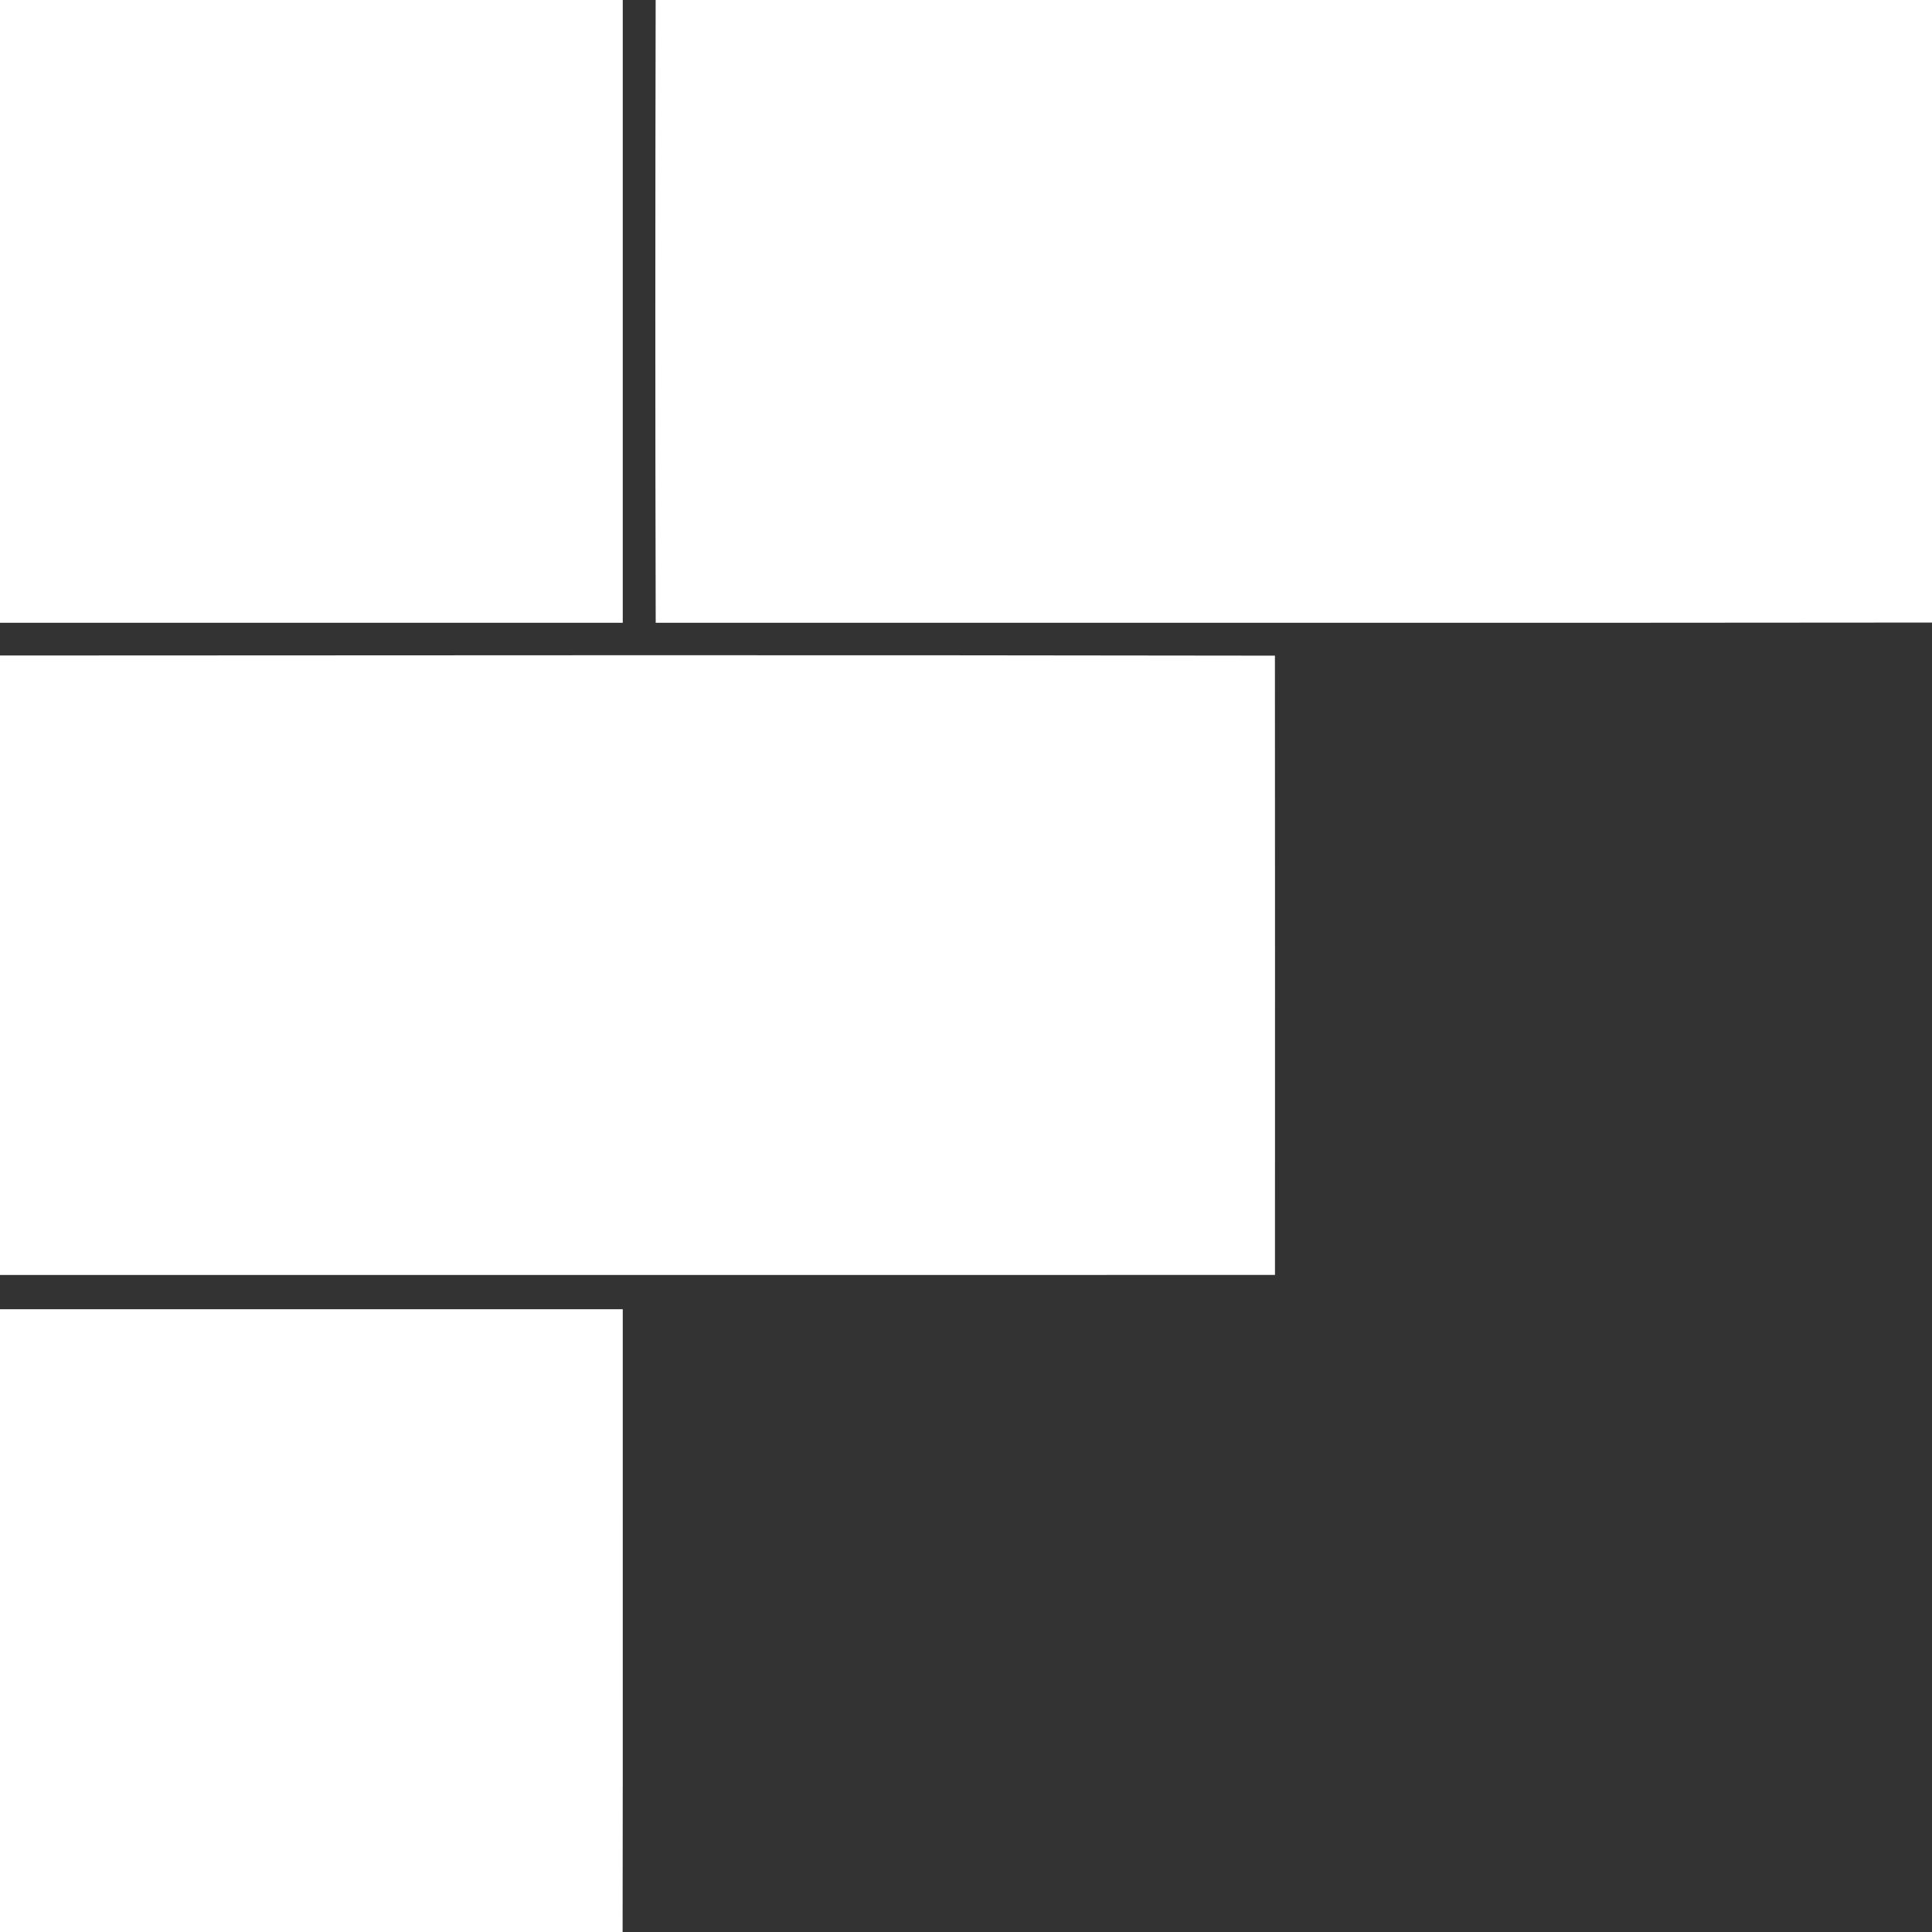 <svg xmlns="http://www.w3.org/2000/svg" width="394pt" height="394pt" viewBox="0 0 394 394"><rect x="0" y="0" width="394" height="394" fill="#333333" stroke="none"/><g id="#ffffff"><path fill="#ffffff" opacity="1.00" d=" M 0.00 0.00 L 127.00 0.00 C 127.00 42.33 127.00 84.66 127.00 127.00 C 84.67 127.00 42.33 127.00 0.00 127.00 L 0.00 0.00 Z"></path><path fill="#ffffff" opacity="1.00" d=" M 133.71 0.00 L 394.00 0.00 L 394.00 126.96 C 307.24 127.06 220.48 126.98 133.72 127.00 C 133.61 84.66 133.63 42.33 133.71 0.00 Z"></path><path fill="#ffffff" opacity="1.00" d=" M 0.00 133.68 C 86.67 133.63 173.33 133.57 260.00 133.71 C 260.03 175.81 260.02 217.91 260.01 260.00 C 173.34 260.02 86.67 260.01 0.00 260.01 L 0.00 133.68 Z"></path><path fill="#ffffff" opacity="1.00" d=" M 0.00 267.00 C 42.33 267.00 84.67 267.00 127.00 267.00 C 126.98 309.33 127.04 351.67 126.97 394.00 L 0.00 394.00 L 0.00 267.00 Z"></path></g></svg>